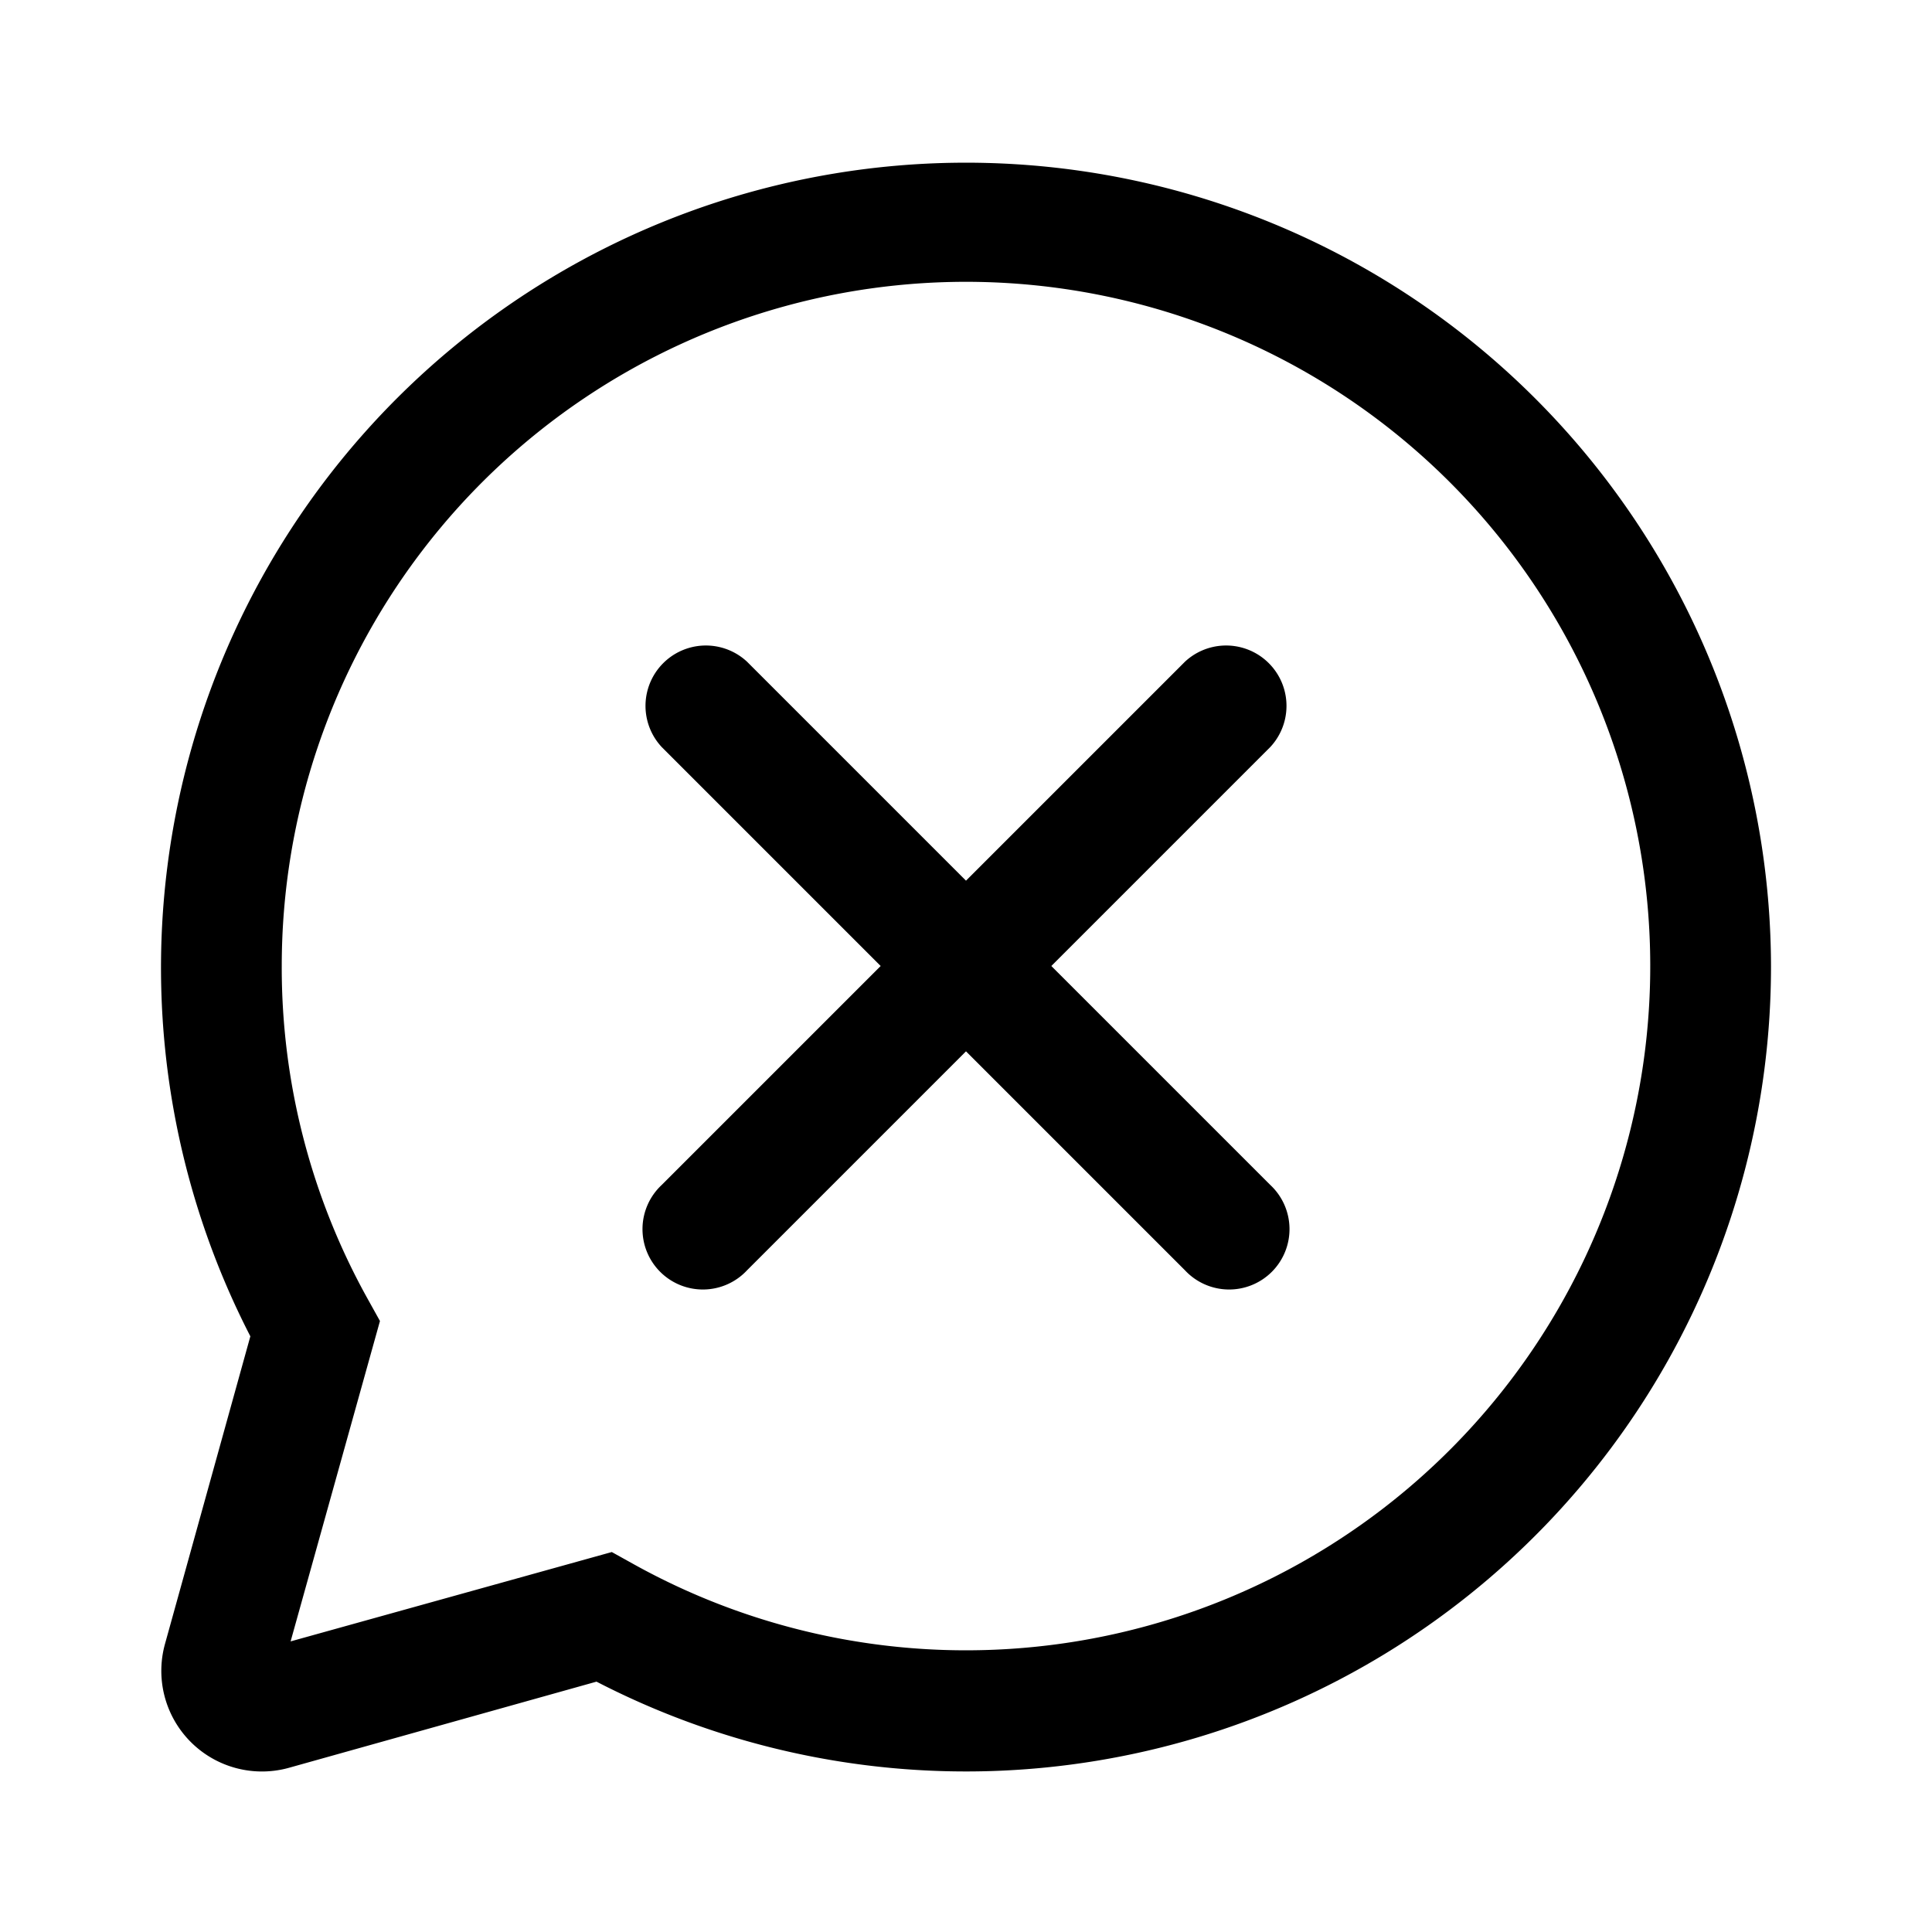<svg width="24" height="24" viewBox="0 0 24 24" xmlns="http://www.w3.org/2000/svg"><path d="M9.28 8.22a.75.75 0 0 0-1.06 1.06L10.94 12l-2.72 2.72a.75.75 0 1 0 1.06 1.06L12 13.06l2.72 2.72a.75.75 0 1 0 1.06-1.06L13.06 12l2.72-2.72a.75.75 0 0 0-1.06-1.06L12 10.94 9.28 8.22ZM22 12a10 10 0 1 0-18.89 4.6l-1.06 3.82a1.25 1.25 0 0 0 1.54 1.54l3.82-1.07A10 10 0 0 0 22 12ZM3.5 12a8.5 8.5 0 1 1 4.37 7.43l-.27-.15-3.99 1.11 1.11-3.98-.15-.27A8.46 8.46 0 0 1 3.5 12Z"/></svg>